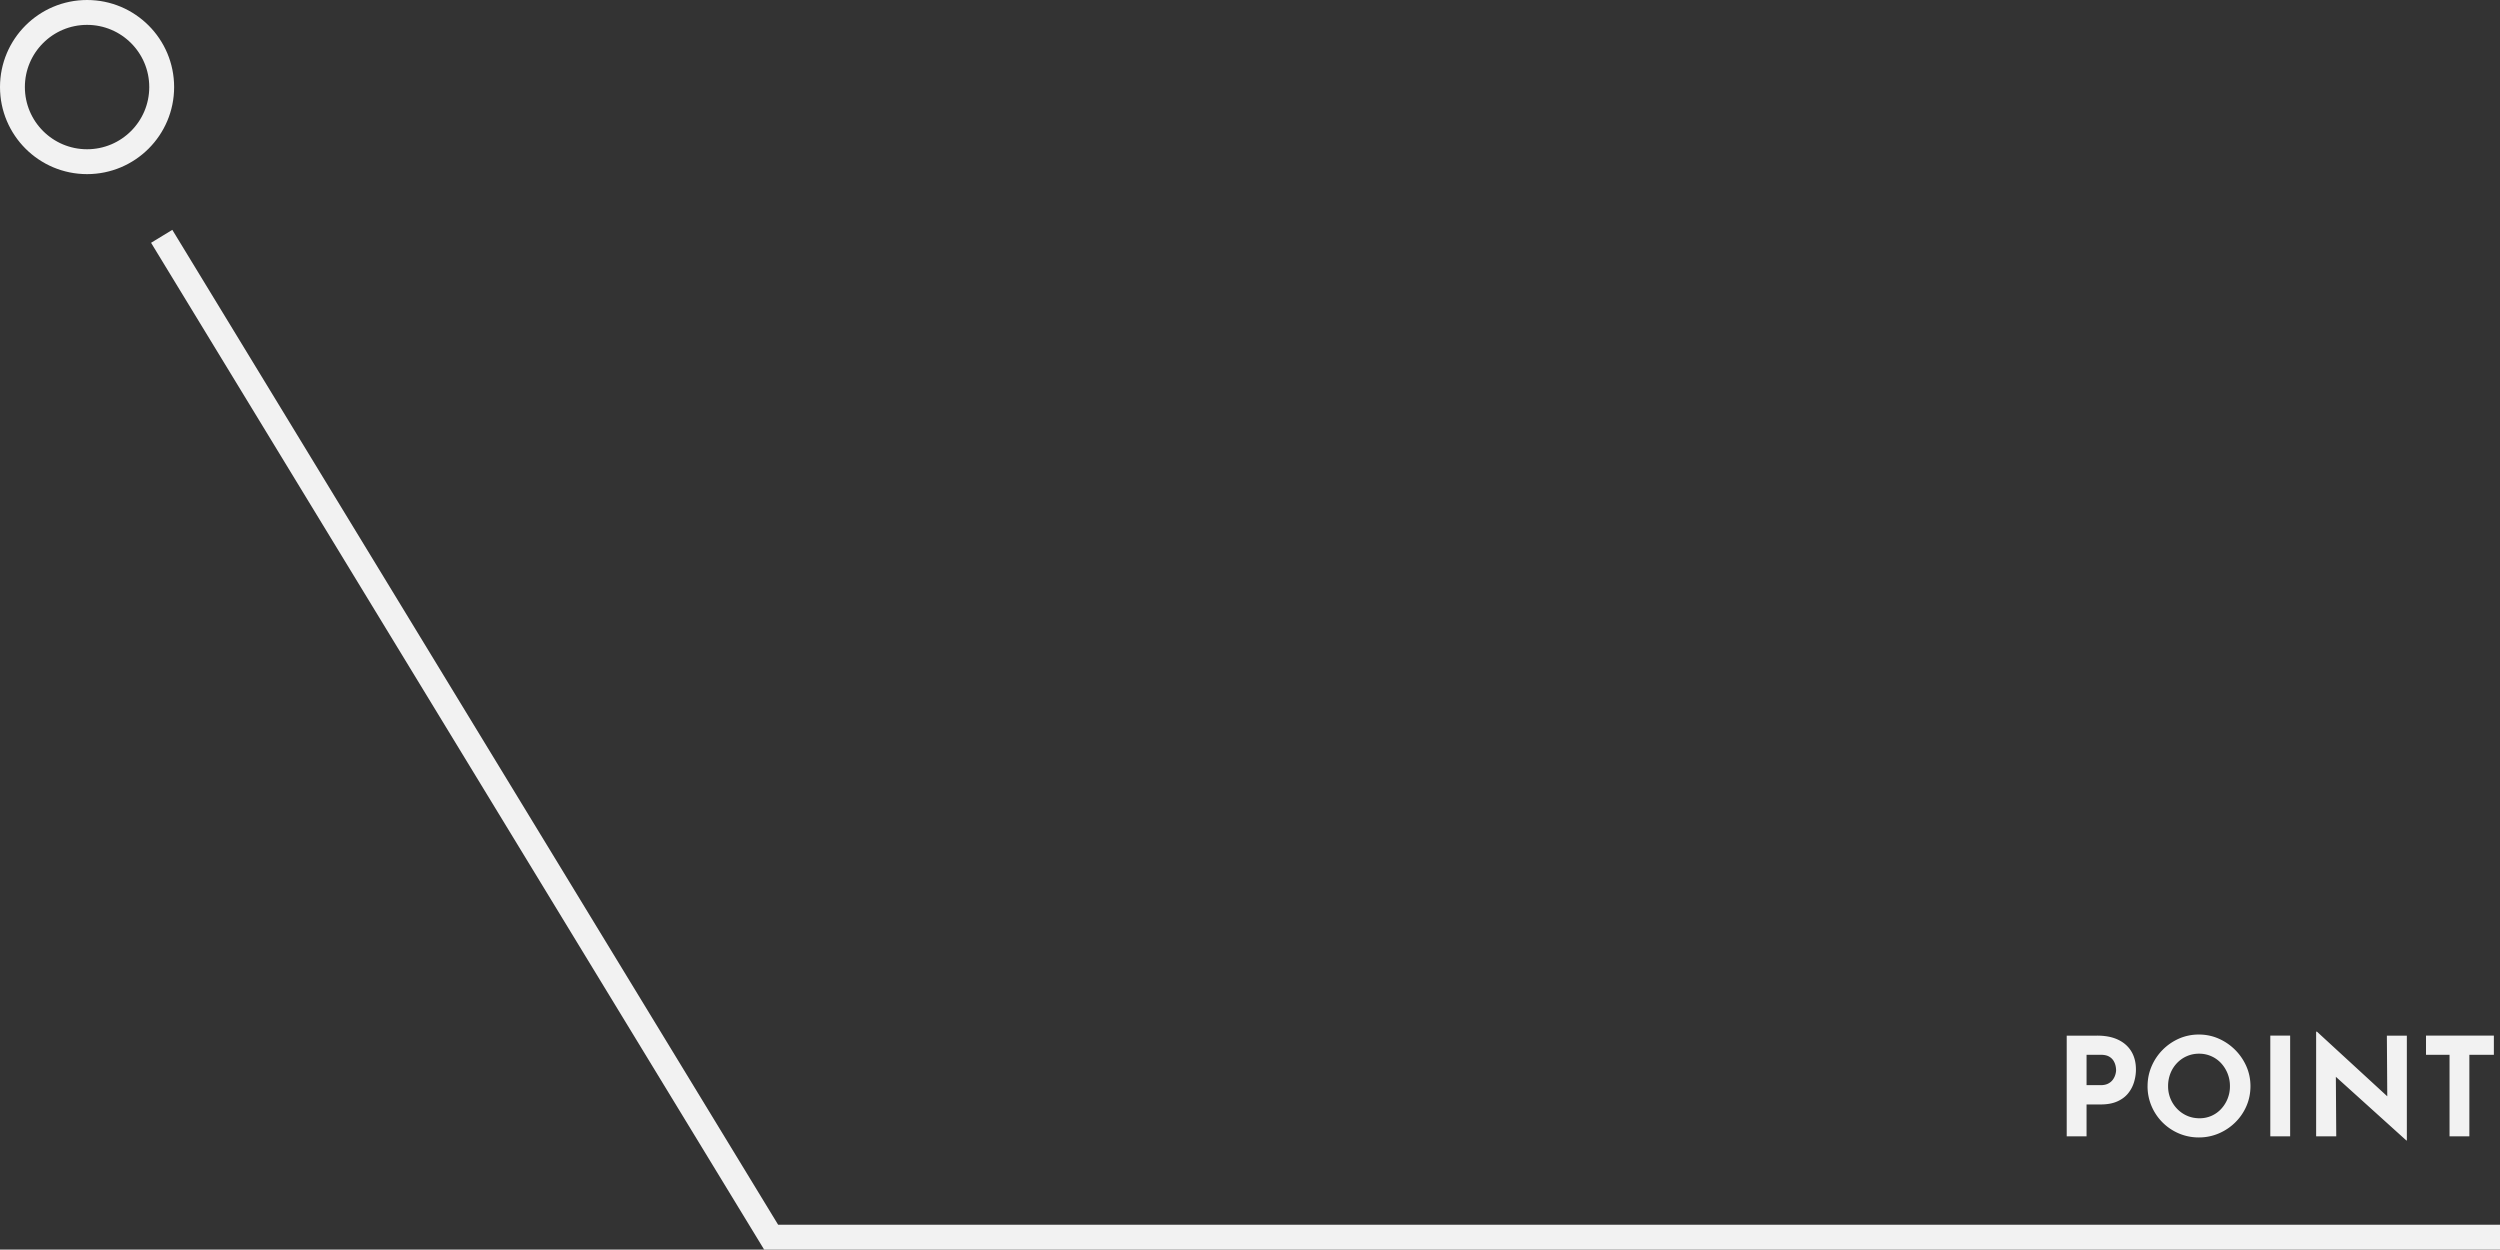 <svg id="_レイヤー_2" xmlns="http://www.w3.org/2000/svg" viewBox="0 0 201 100.469"><rect x="0" y="0" width="201" height="100.469" fill="#333333" stroke="none"/><defs><style>.cls-2{fill:none;stroke:#f2f2f2;stroke-miterlimit:10;stroke-width:2px}</style></defs><g id="_レイヤー_1-2"><path class="cls-2" d="M13 19l49 80.469h139"/><circle class="cls-2" cx="7" cy="7" r="6"/><path d="M168.617 83.265c.667 0 1.232.112 1.694.336s.814.539 1.056.945c.242.408.362.89.362 1.447 0 .33-.049.662-.148.995a2.65 2.65 0 01-.473.908c-.216.271-.506.49-.869.654-.363.165-.808.248-1.336.248h-1.144v2.563h-1.595v-8.096h2.453zm.275 3.982c.242 0 .443-.042.605-.126s.287-.191.379-.32c.092-.128.158-.262.198-.401.04-.14.06-.26.06-.363a1.87 1.87 0 00-.038-.325 1.327 1.327 0 00-.16-.412.977.977 0 00-.368-.352c-.165-.095-.387-.143-.665-.143h-1.144v2.442h1.133zm3.773.077c0-.557.106-1.085.319-1.584a4.258 4.258 0 012.2-2.233 3.939 3.939 0 011.606-.33c.564 0 1.096.11 1.595.33a4.336 4.336 0 012.227 2.233c.217.499.325 1.027.325 1.584 0 .572-.108 1.108-.325 1.606a4.125 4.125 0 01-.902 1.315 4.27 4.27 0 01-1.325.885 4.02 4.02 0 01-1.595.32 4.047 4.047 0 01-1.606-.32 4.137 4.137 0 01-2.2-2.2 4.043 4.043 0 01-.32-1.606zm1.65 0a2.586 2.586 0 00.731 1.831c.231.239.499.424.803.556s.636.198.996.198a2.333 2.333 0 001.738-.754 2.655 2.655 0 00.704-1.83 2.689 2.689 0 00-.72-1.854 2.382 2.382 0 00-1.766-.754 2.411 2.411 0 00-1.771.754 2.542 2.542 0 00-.528.83 2.753 2.753 0 00-.187 1.023zm8.217-4.059h1.595v8.096h-1.595v-8.096zm10.934 8.425l-6.138-5.543.473.264.033 4.95h-1.617v-8.415h.066l6.006 5.522-.352-.154-.033-5.049h1.606v8.426h-.044zm1.584-8.425h5.456v1.54h-1.97v6.556h-1.594v-6.556h-1.892v-1.54z" fill="#f2f2f2"/></g></svg>